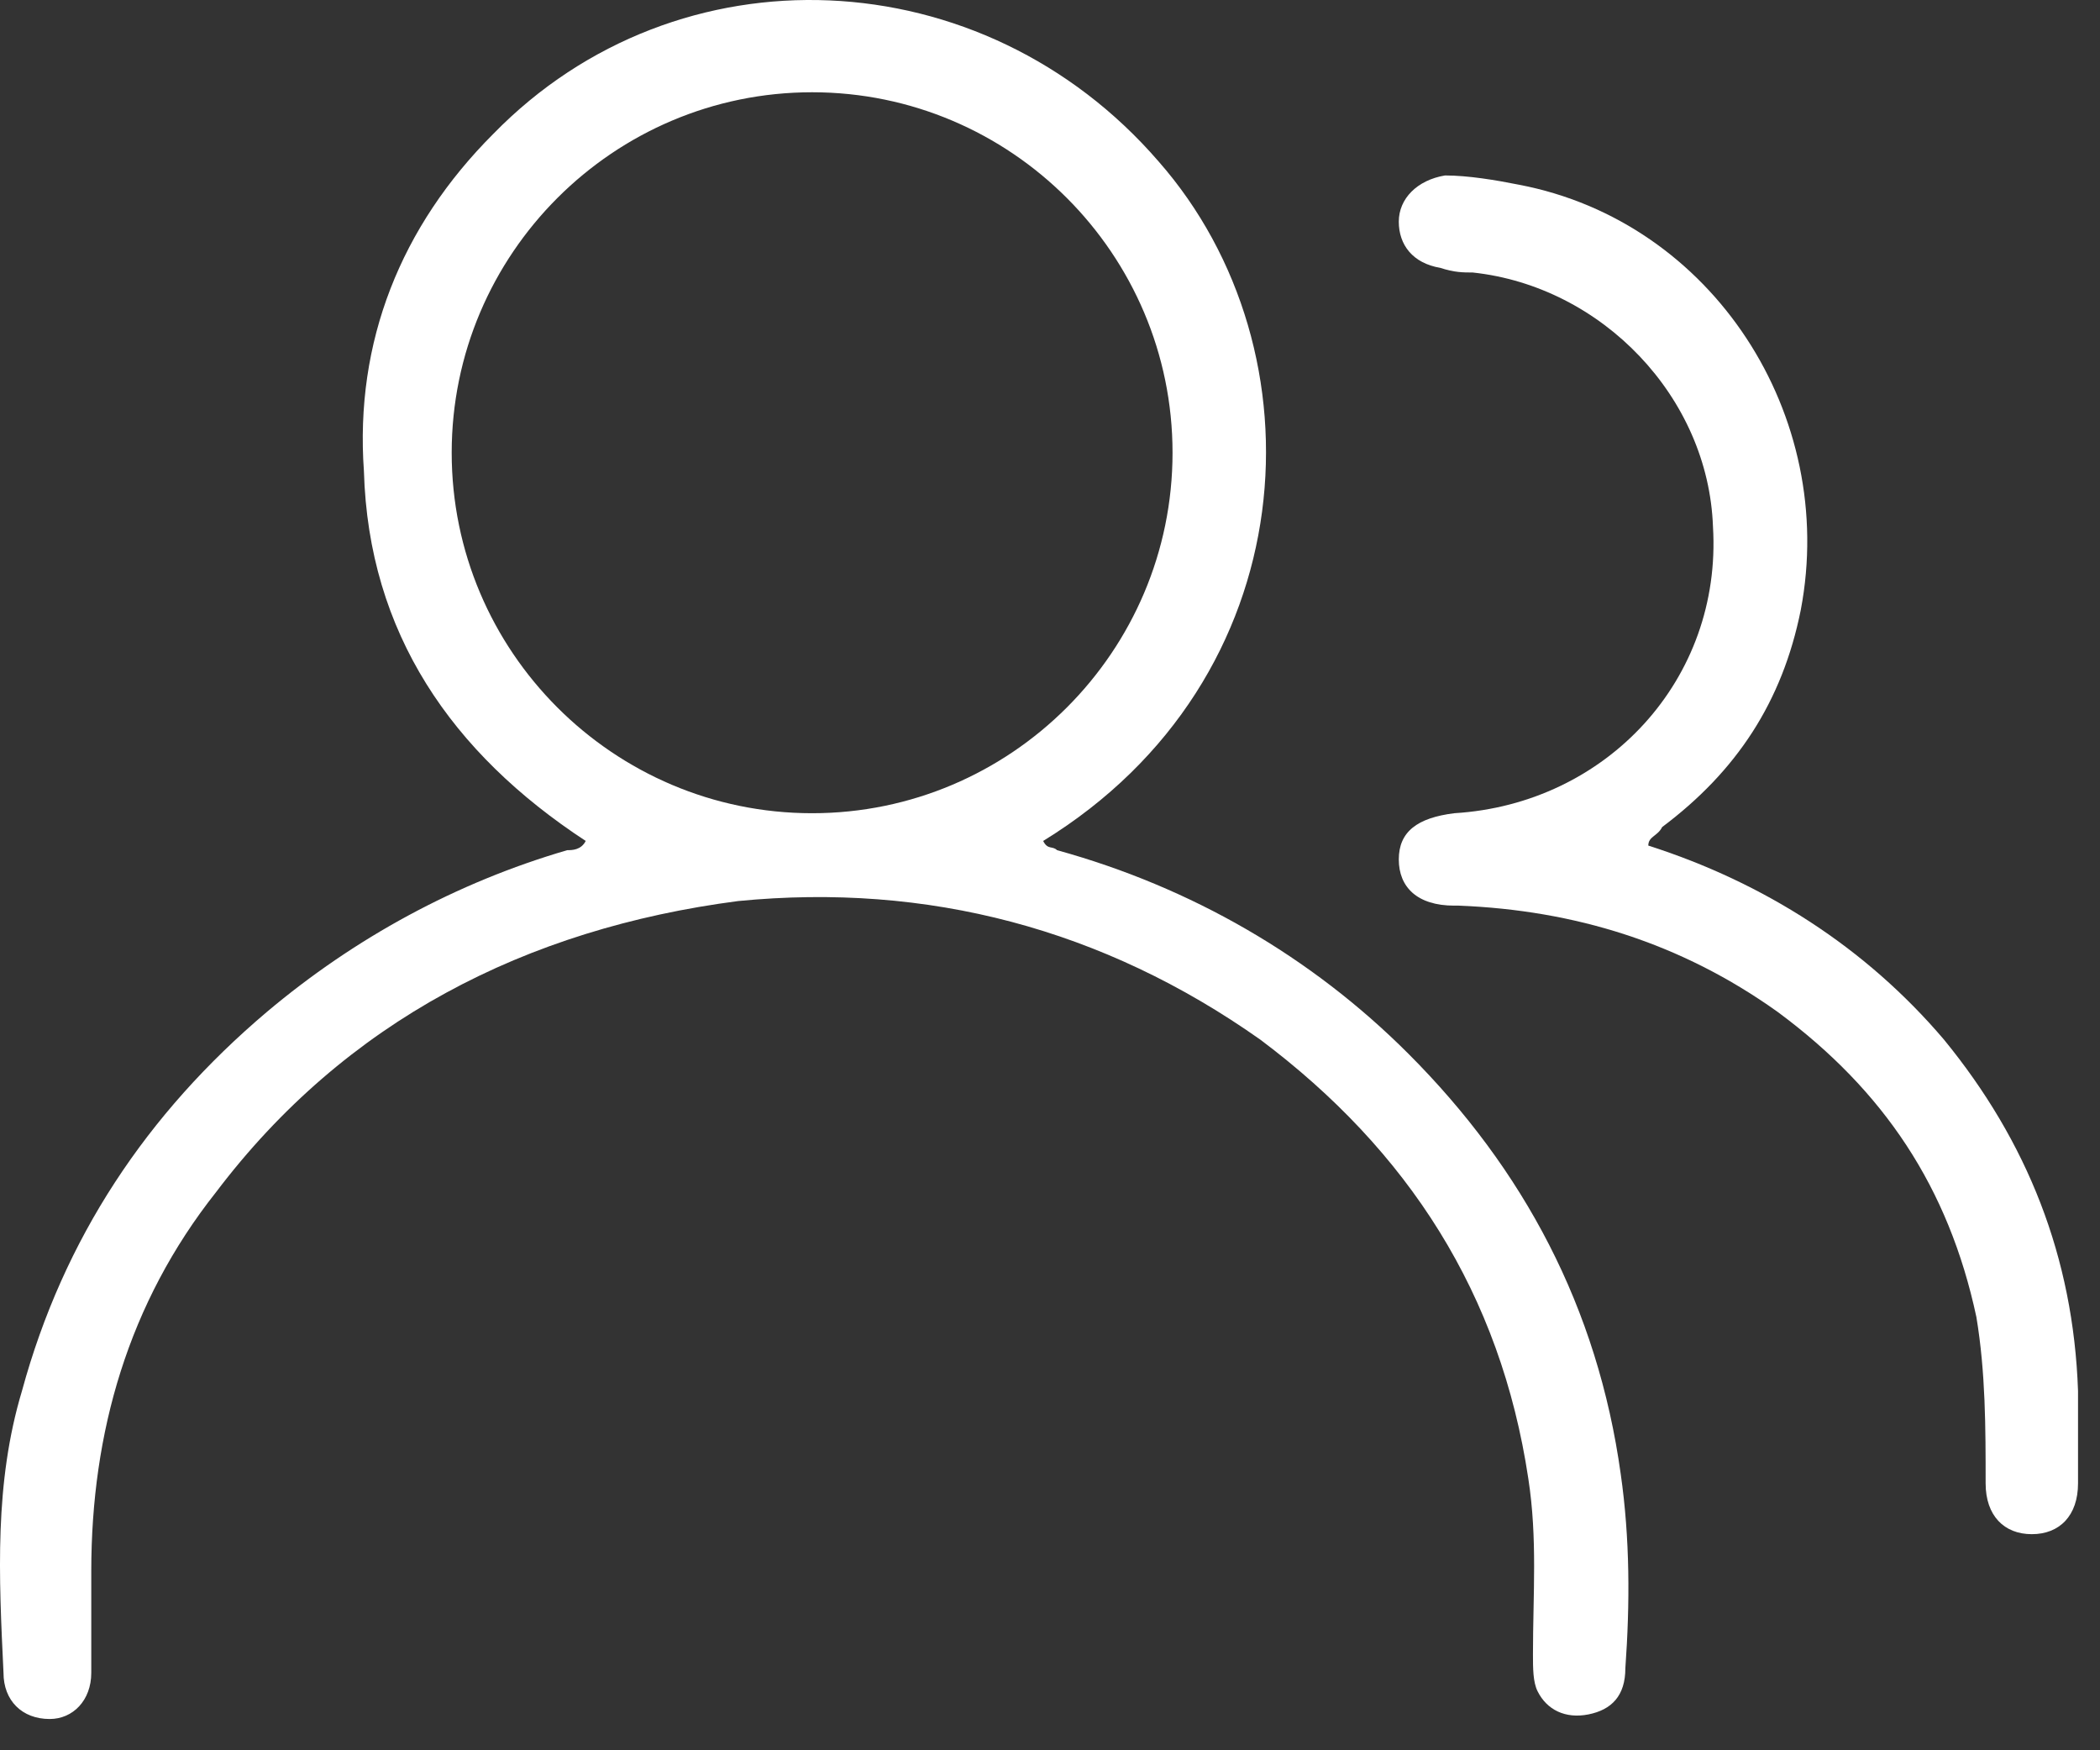 <svg width="54" height="45" viewBox="0 0 54 45" fill="none" xmlns="http://www.w3.org/2000/svg">
<rect x="0" y="0" width="54" height="45" fill="#333333" stroke="none"/>
<path d="M15.061 21.621C11.615 19.363 9.477 16.274 9.358 12.115C9.12 8.788 10.308 5.818 12.685 3.442C17.437 -1.43 25.279 -1.074 29.795 4.154C34.072 9.026 33.597 17.462 26.824 21.621C26.943 21.858 27.062 21.74 27.181 21.858C30.626 22.809 33.716 24.591 36.211 27.087C39.181 30.057 41.082 33.621 41.676 37.899C41.914 39.562 41.914 41.226 41.795 42.889C41.795 43.602 41.439 43.959 40.845 44.078C40.251 44.196 39.775 43.959 39.538 43.483C39.419 43.246 39.419 42.889 39.419 42.533C39.419 40.988 39.538 39.562 39.3 38.018C38.587 33.265 36.211 29.582 32.409 26.73C28.369 23.878 23.854 22.69 18.982 23.166C13.516 23.878 8.882 26.255 5.555 30.651C3.298 33.503 2.347 36.83 2.347 40.394C2.347 41.226 2.347 42.058 2.347 43.008C2.347 43.721 1.872 44.196 1.278 44.196C0.565 44.196 0.09 43.721 0.09 43.008C-0.029 40.513 -0.148 38.137 0.565 35.76C1.634 31.839 3.773 28.631 6.862 26.017C9.12 24.116 11.734 22.69 14.586 21.858C14.705 21.858 14.942 21.858 15.061 21.621ZM11.615 11.64C11.615 16.749 15.774 20.908 20.883 20.908C25.992 20.908 30.151 16.749 30.151 11.64C30.151 6.531 25.992 2.372 20.883 2.372C15.774 2.372 11.615 6.531 11.615 11.64Z" fill="white"/>
<path d="M42.385 21.74C45.355 22.69 47.969 24.354 49.989 26.73C52.128 29.344 53.316 32.315 53.435 35.76C53.435 36.592 53.435 37.305 53.435 38.137C53.435 38.968 52.96 39.444 52.247 39.444C51.534 39.444 51.059 38.968 51.059 38.137C51.059 36.711 51.059 35.285 50.821 33.859C50.108 30.532 48.445 28.037 45.712 26.017C43.217 24.235 40.484 23.403 37.513 23.284H37.395C36.444 23.284 35.969 22.809 35.969 22.096C35.969 21.383 36.444 21.027 37.395 20.908C41.316 20.67 44.286 17.462 44.048 13.541C43.93 10.214 41.197 7.363 37.87 7.006C37.632 7.006 37.395 7.006 37.038 6.887C36.325 6.768 35.969 6.293 35.969 5.699C35.969 5.105 36.444 4.63 37.157 4.511C37.751 4.511 38.464 4.63 39.058 4.749C44.048 5.699 47.257 10.69 46.306 15.68C45.831 18.056 44.642 19.839 42.741 21.264C42.623 21.502 42.385 21.502 42.385 21.74Z" fill="white"/>
</svg>

